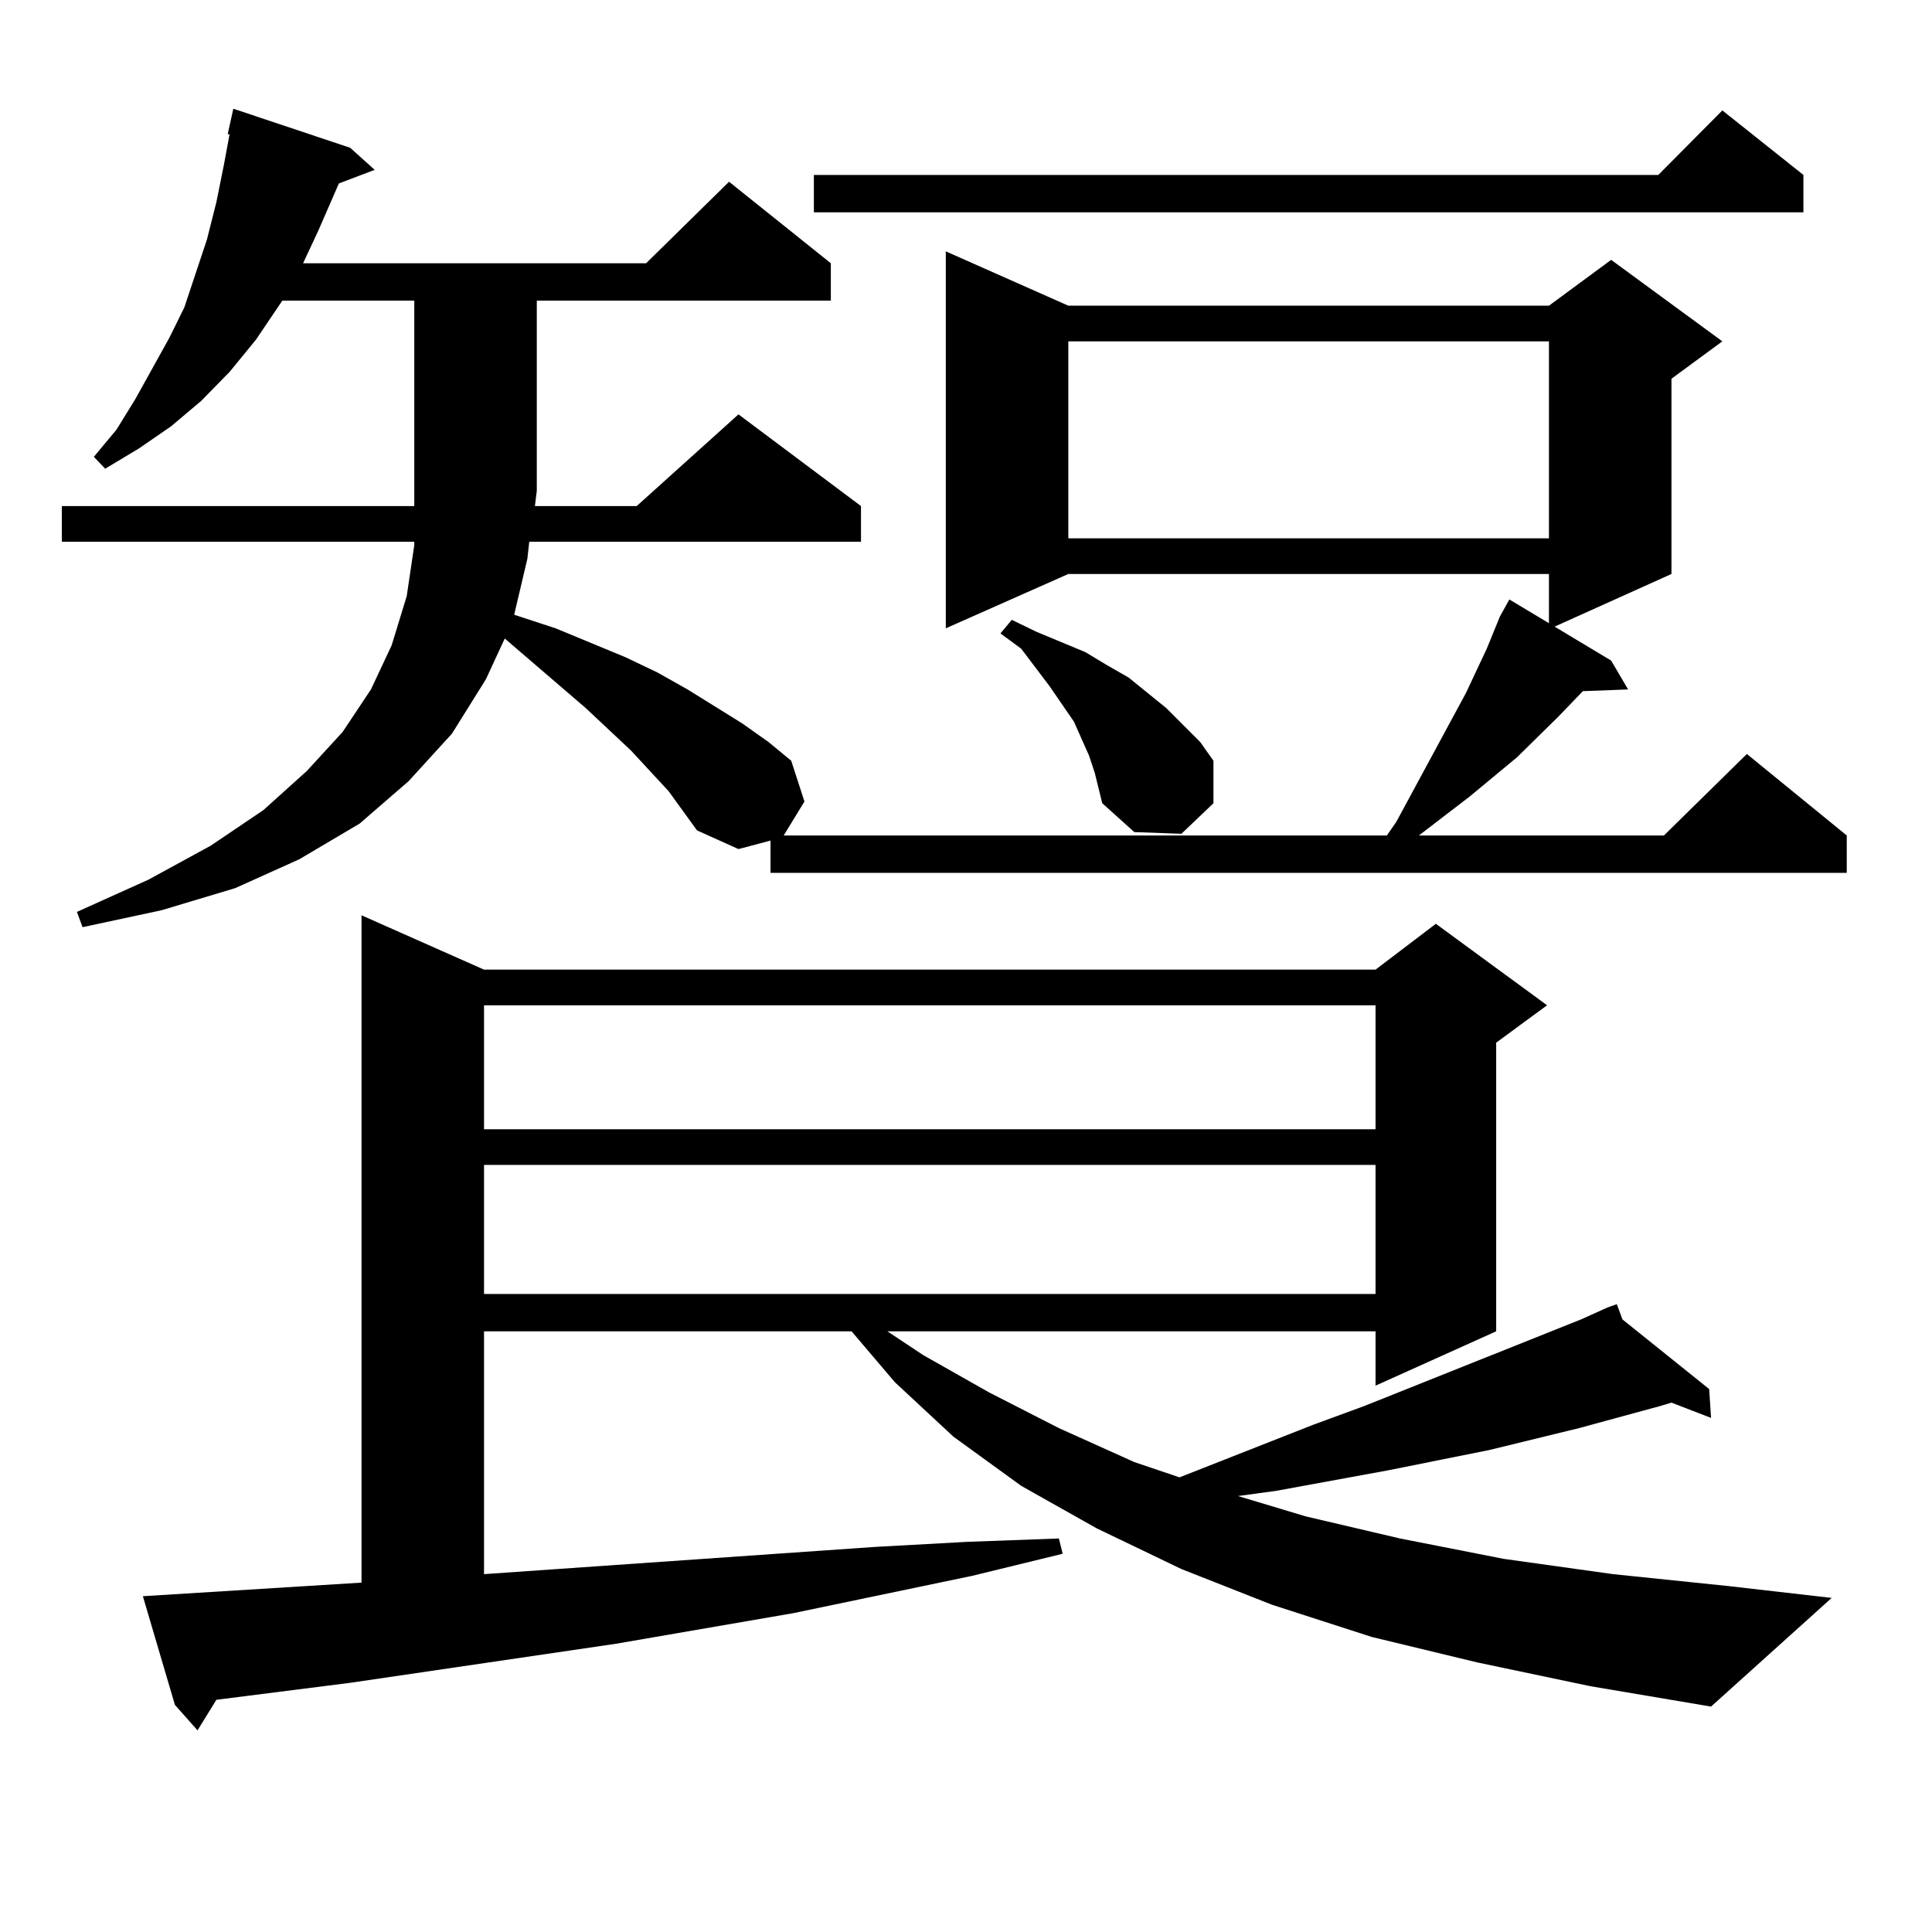 <?xml version="1.0" encoding="utf-8"?>
<!-- Generator: Adobe Illustrator 16.0.0, SVG Export Plug-In . SVG Version: 6.00 Build 0)  -->
<!DOCTYPE svg PUBLIC "-//W3C//DTD SVG 1.1//EN" "http://www.w3.org/Graphics/SVG/1.1/DTD/svg11.dtd">
<svg version="1.1" id="图层_1" xmlns="http://www.w3.org/2000/svg" xmlns:xlink="http://www.w3.org/1999/xlink" x="0px" y="0px"
	 width="1000px" height="1000px" viewBox="0 0 1000 1000" enable-background="new 0 0 1000 1000" xml:space="preserve">
<path d="M346.138,409.594L326.626,388.5l-23.414-21.973l-41.95-36.035l-9.756,21.094l-17.561,28.125l-22.438,24.609l-25.365,21.973
	l-31.219,18.457l-33.17,14.941l-38.048,11.426l-40.975,8.789l-2.927-7.91l37.072-16.699l32.194-17.578l27.316-18.457l22.438-20.215
	l18.536-20.215l14.634-21.973l10.731-22.852l7.805-25.488l3.902-26.367v-1.758H31.999v-18.457h182.435v-7.91V155.59h-68.291
	l-13.658,20.215l-13.658,16.699l-14.634,14.941l-15.609,13.184l-16.585,11.426l-17.561,10.547l-5.854-6.152l11.707-14.063
	l9.756-15.82l17.561-31.641l7.805-15.82l11.707-35.156l4.878-19.336l3.902-19.336l2.927-15.82h-0.976l2.927-13.184l60.486,20.215
	l12.683,11.426l-18.536,7.031l-10.731,24.609l-7.805,16.699h177.557l42.926-42.188l52.682,42.188v19.336H277.847v98.438l-0.976,7.91
	h52.682l52.682-47.461l63.413,47.461v18.457H273.944l-0.976,8.789l-6.829,29.004l21.463,7.031l36.097,14.941l16.585,7.91
	l15.609,8.789l28.292,17.578l13.658,9.668l11.707,9.668l6.829,21.094l-10.731,17.578h312.188l4.878-7.031l36.097-66.797
	l10.731-22.852l6.829-16.699l4.878-8.789l20.487,12.305v-25.488H552.962l-63.413,28.125V130.102l63.413,28.125h248.774l32.194-23.73
	l57.56,42.188l-26.341,19.336v101.074l-60.486,27.246l29.268,17.578l8.78,14.941l-23.414,0.879l-12.683,13.184l-21.463,21.094
	l-24.39,20.215l-26.341,20.215h126.826l42.926-42.188l51.706,42.188v19.336h-557.06v-16.699l-16.585,4.395l-21.463-9.668
	L346.138,409.594z M764.664,860.473l-54.633-13.184l-51.706-16.699l-46.828-18.457l-43.901-21.094l-39.023-21.973l-35.121-25.488
	l-30.243-28.125l-22.438-26.367H250.53V814.77l201.946-14.063l47.804-2.637l47.804-1.758l1.951,7.91l-46.828,11.426l-92.681,19.336
	l-91.705,15.82L181.264,871.02l-69.267,8.789l-9.756,15.82l-11.707-13.184l-16.585-56.25l113.168-7.031v-345.41l63.413,28.125
	h461.452l31.219-23.73l57.56,42.188l-26.341,19.336v149.414l-62.438,28.125v-28.125H459.306l18.536,12.305l34.146,19.336
	l36.097,18.457l39.023,17.578l23.414,7.91l69.267-27.246l26.341-9.668l112.192-44.824l13.658-6.152l4.878-1.758l2.927,7.91
	l44.877,36.035l0.976,14.941L865.149,726l-5.854,1.758l-41.95,11.426l-46.828,11.426l-52.682,10.547l-57.56,10.547l-19.512,2.637
	l35.121,10.547l48.779,11.426l53.657,10.547l56.584,7.91l59.511,6.152l53.657,6.152l-62.438,56.25l-62.438-10.547L764.664,860.473z
	 M250.53,520.336v64.16h461.452v-64.16H250.53z M250.53,602.953v66.797h461.452v-66.797H250.53z M933.44,90.551v19.336H421.258
	V90.551H858.32l33.17-33.398L933.44,90.551z M566.62,399.926l-2.927-8.789l-7.805-17.578l-12.683-18.457l-14.634-19.336
	l-10.731-7.91l5.854-7.031l12.683,6.152l12.683,5.273l12.683,5.273l11.707,7.031l10.731,6.152l9.756,7.91l9.756,7.91l8.78,8.789
	l8.78,8.789l6.829,9.668v21.973l-16.585,15.82l-24.39-0.879l-16.585-14.941l-1.951-7.91L566.62,399.926z M552.962,176.684v101.953
	h248.774V176.684H552.962z"/>
</svg>
